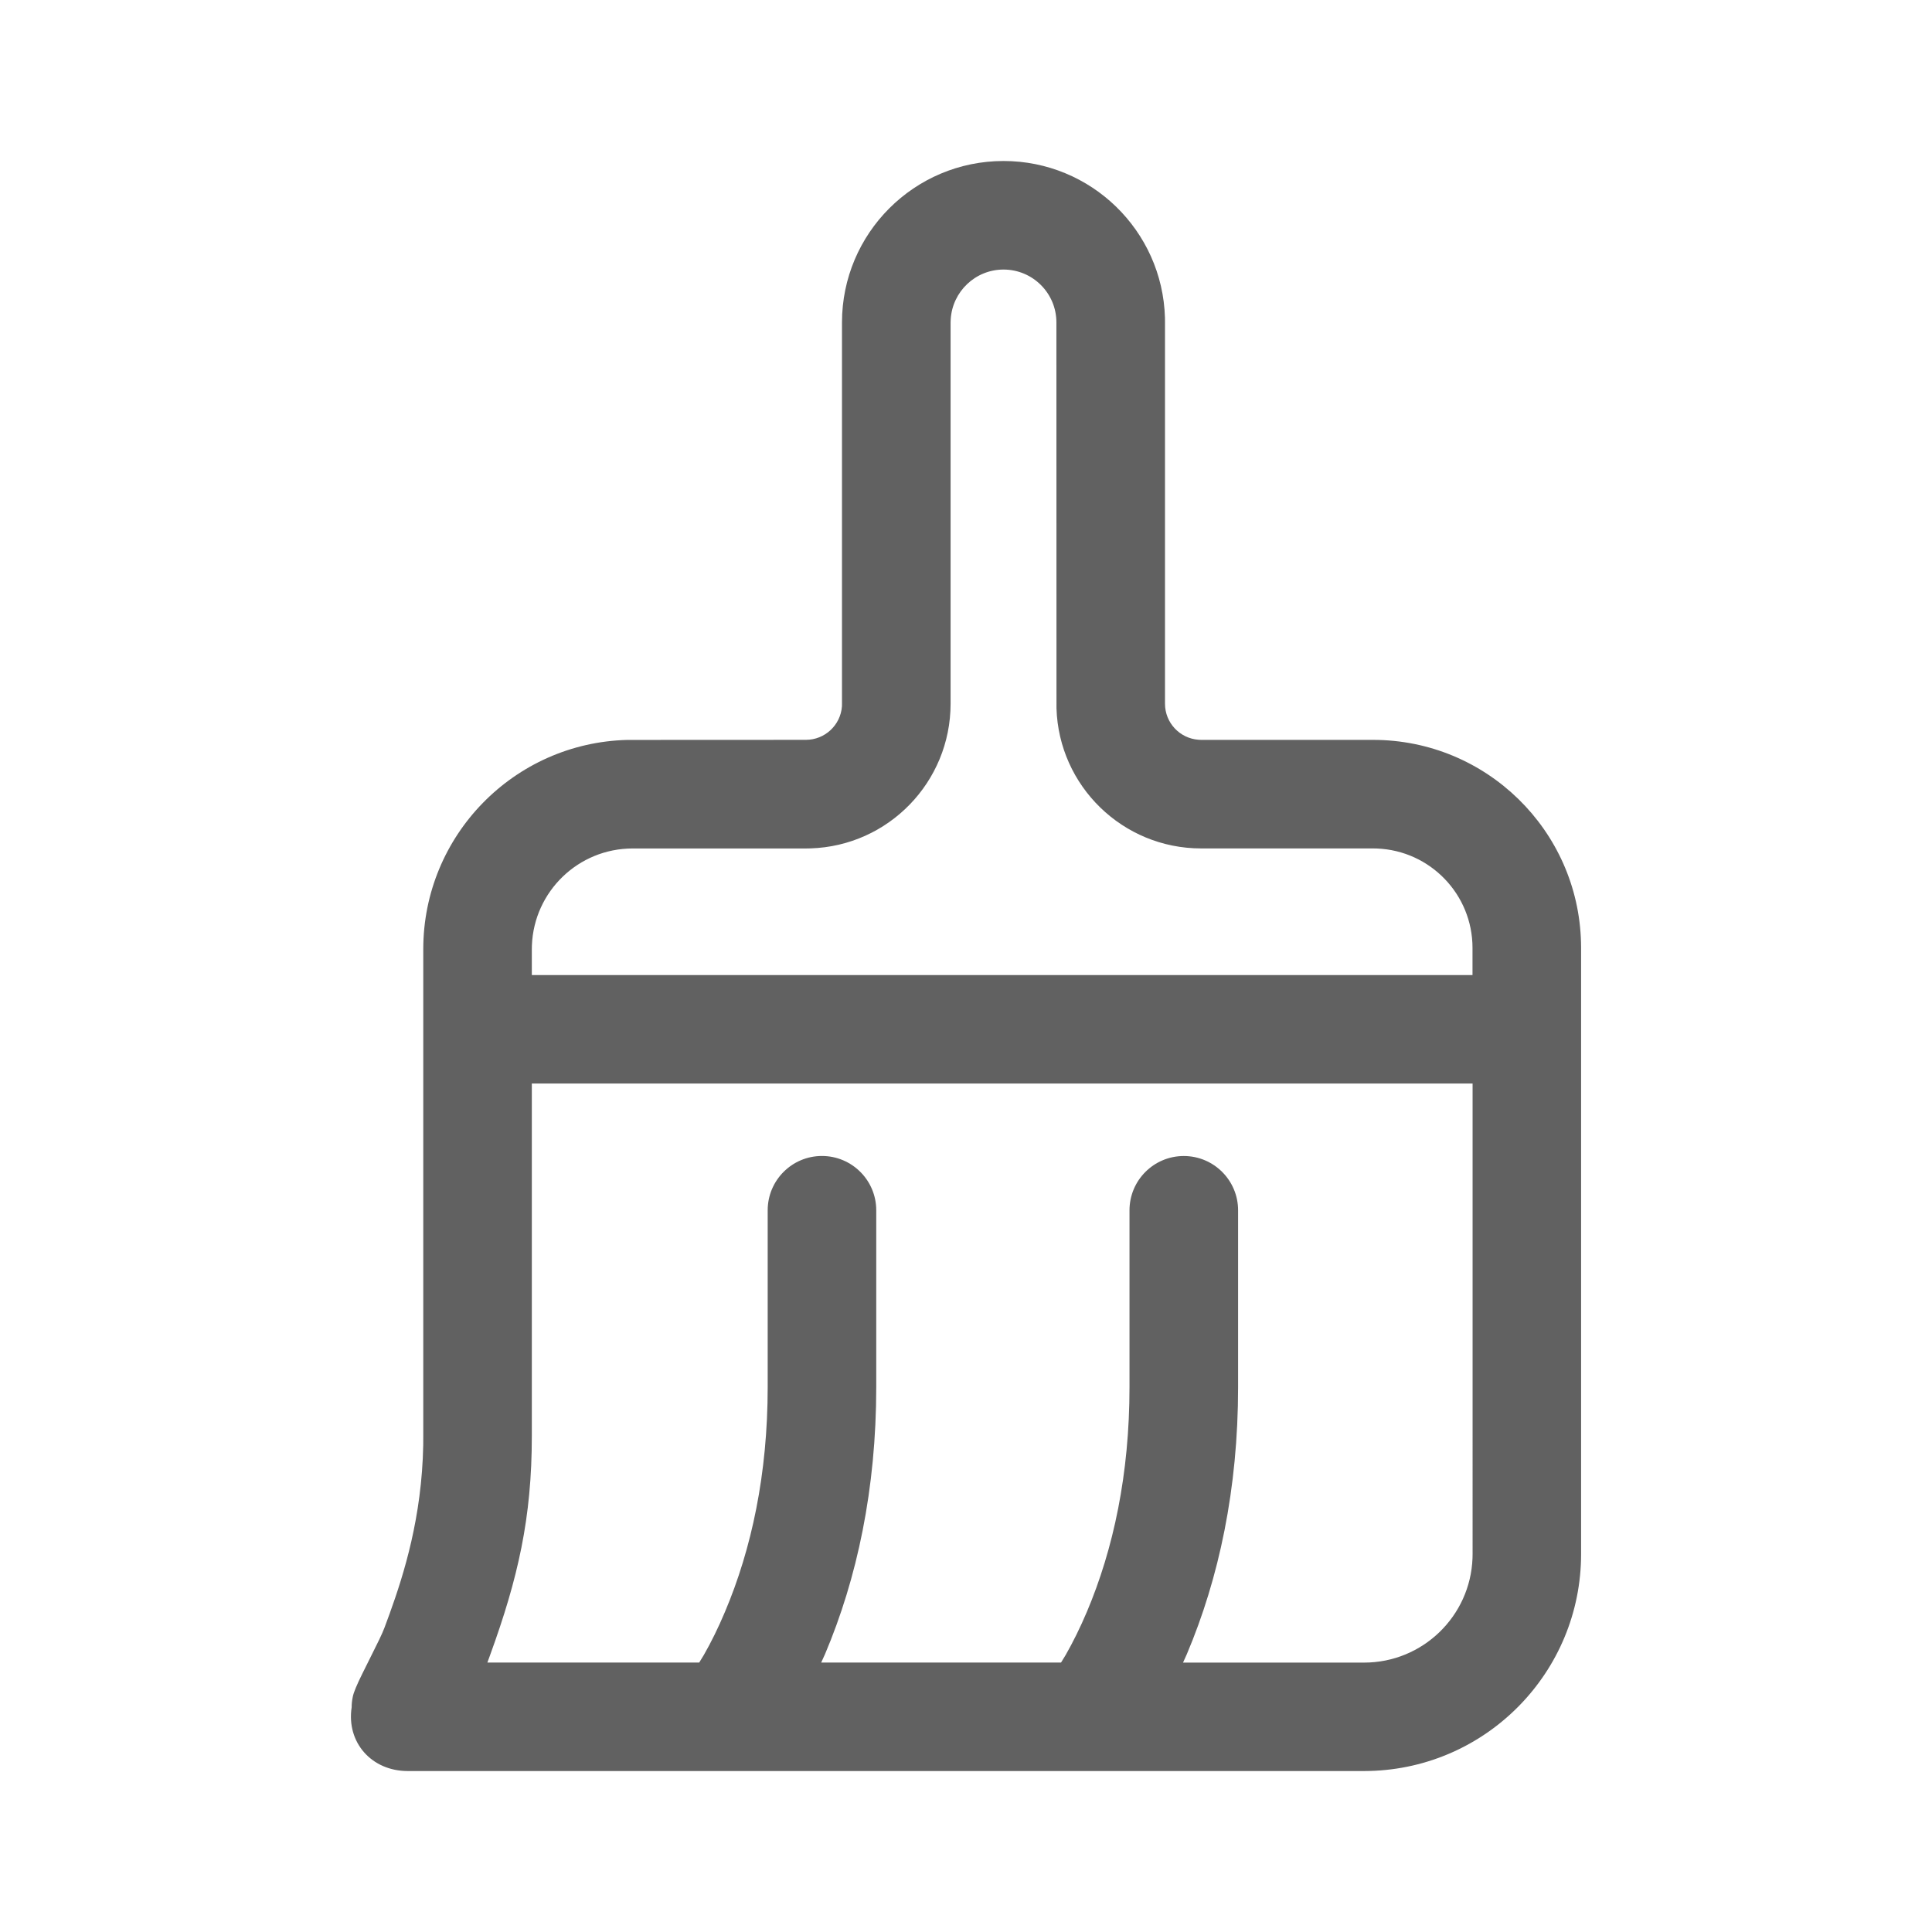 <?xml version="1.0" encoding="utf-8"?>
<!-- Generator: Adobe Illustrator 15.1.0, SVG Export Plug-In . SVG Version: 6.00 Build 0)  -->
<!DOCTYPE svg PUBLIC "-//W3C//DTD SVG 1.1//EN" "http://www.w3.org/Graphics/SVG/1.1/DTD/svg11.dtd">
<svg version="1.1" id="图层_1" xmlns="http://www.w3.org/2000/svg" xmlns:xlink="http://www.w3.org/1999/xlink" x="0px" y="0px"
	 width="48px" height="48px" viewBox="-199.58 267.649 48 48" enable-background="new -199.58 267.649 48 48" xml:space="preserve">
<title>ic_public_clean</title>
<g id="合并形状">
	<path id="path-1_1_" fill="#616161" d="M-174.648,271.649c2.176,0,3.949,1.732,4.011,3.893l0.001,0.119v9.471
		c0,0.475,0.367,0.862,0.833,0.896l0.066,0.003h4.27c2.811,0,5.099,2.244,5.167,5.037l0.002,0.132v15.056
		c0,2.933-2.343,5.319-5.257,5.392l-0.137,0.002h-23.757c-0.902,0-1.528-0.713-1.394-1.585c-0.001-0.083,0.009-0.167,0.026-0.25
		c0.018-0.114,0.112-0.326,0.232-0.57l0.254-0.511c0.129-0.255,0.246-0.493,0.303-0.645l0.129-0.35
		c0.355-0.984,0.799-2.393,0.834-4.184l0.001-0.227v-12.096c0-2.828,2.258-5.13,5.07-5.2l4.435-0.002
		c0.475,0,0.863-0.367,0.897-0.832l0.001-0.067v-9.471C-178.66,273.445-176.863,271.649-174.648,271.649z M-162.996,294.569h-23.371
		v8.76c0,2.03-0.342,3.529-1.036,5.438l-0.068,0.187h5.263l0.116-0.19c0.179-0.313,0.356-0.67,0.524-1.07
		c0.66-1.56,1.061-3.424,1.061-5.587v-4.389c0-0.744,0.603-1.349,1.348-1.349c0.744,0,1.349,0.604,1.349,1.349v4.389
		c0,2.535-0.476,4.755-1.272,6.637l-0.096,0.211h5.959l0.116-0.19c0.179-0.313,0.356-0.67,0.526-1.07
		c0.66-1.56,1.059-3.424,1.059-5.587v-4.389c0-0.744,0.603-1.349,1.349-1.349c0.744,0,1.349,0.604,1.349,1.349v4.389
		c0,2.535-0.477,4.755-1.273,6.637l-0.095,0.211h4.498c1.455,0,2.641-1.153,2.694-2.595l0.002-0.103V294.569z M-174.648,274.346
		c-0.699,0-1.271,0.548-1.312,1.238l-0.003,0.077v9.471c0,1.949-1.549,3.536-3.482,3.595l-0.113,0.002h-4.303
		c-1.352,0-2.451,1.068-2.504,2.406l-0.002,0.099v0.64h23.371V291.2c0-1.332-1.053-2.417-2.373-2.47l-0.099-0.002h-4.27
		c-1.949,0-3.536-1.55-3.594-3.483l-0.002-9.584C-173.333,274.935-173.921,274.346-174.648,274.346z"/>
</g>
<rect id="矩形_1_" x="-199.58" y="267.649" fill="none" width="48" height="48"/>
</svg>
